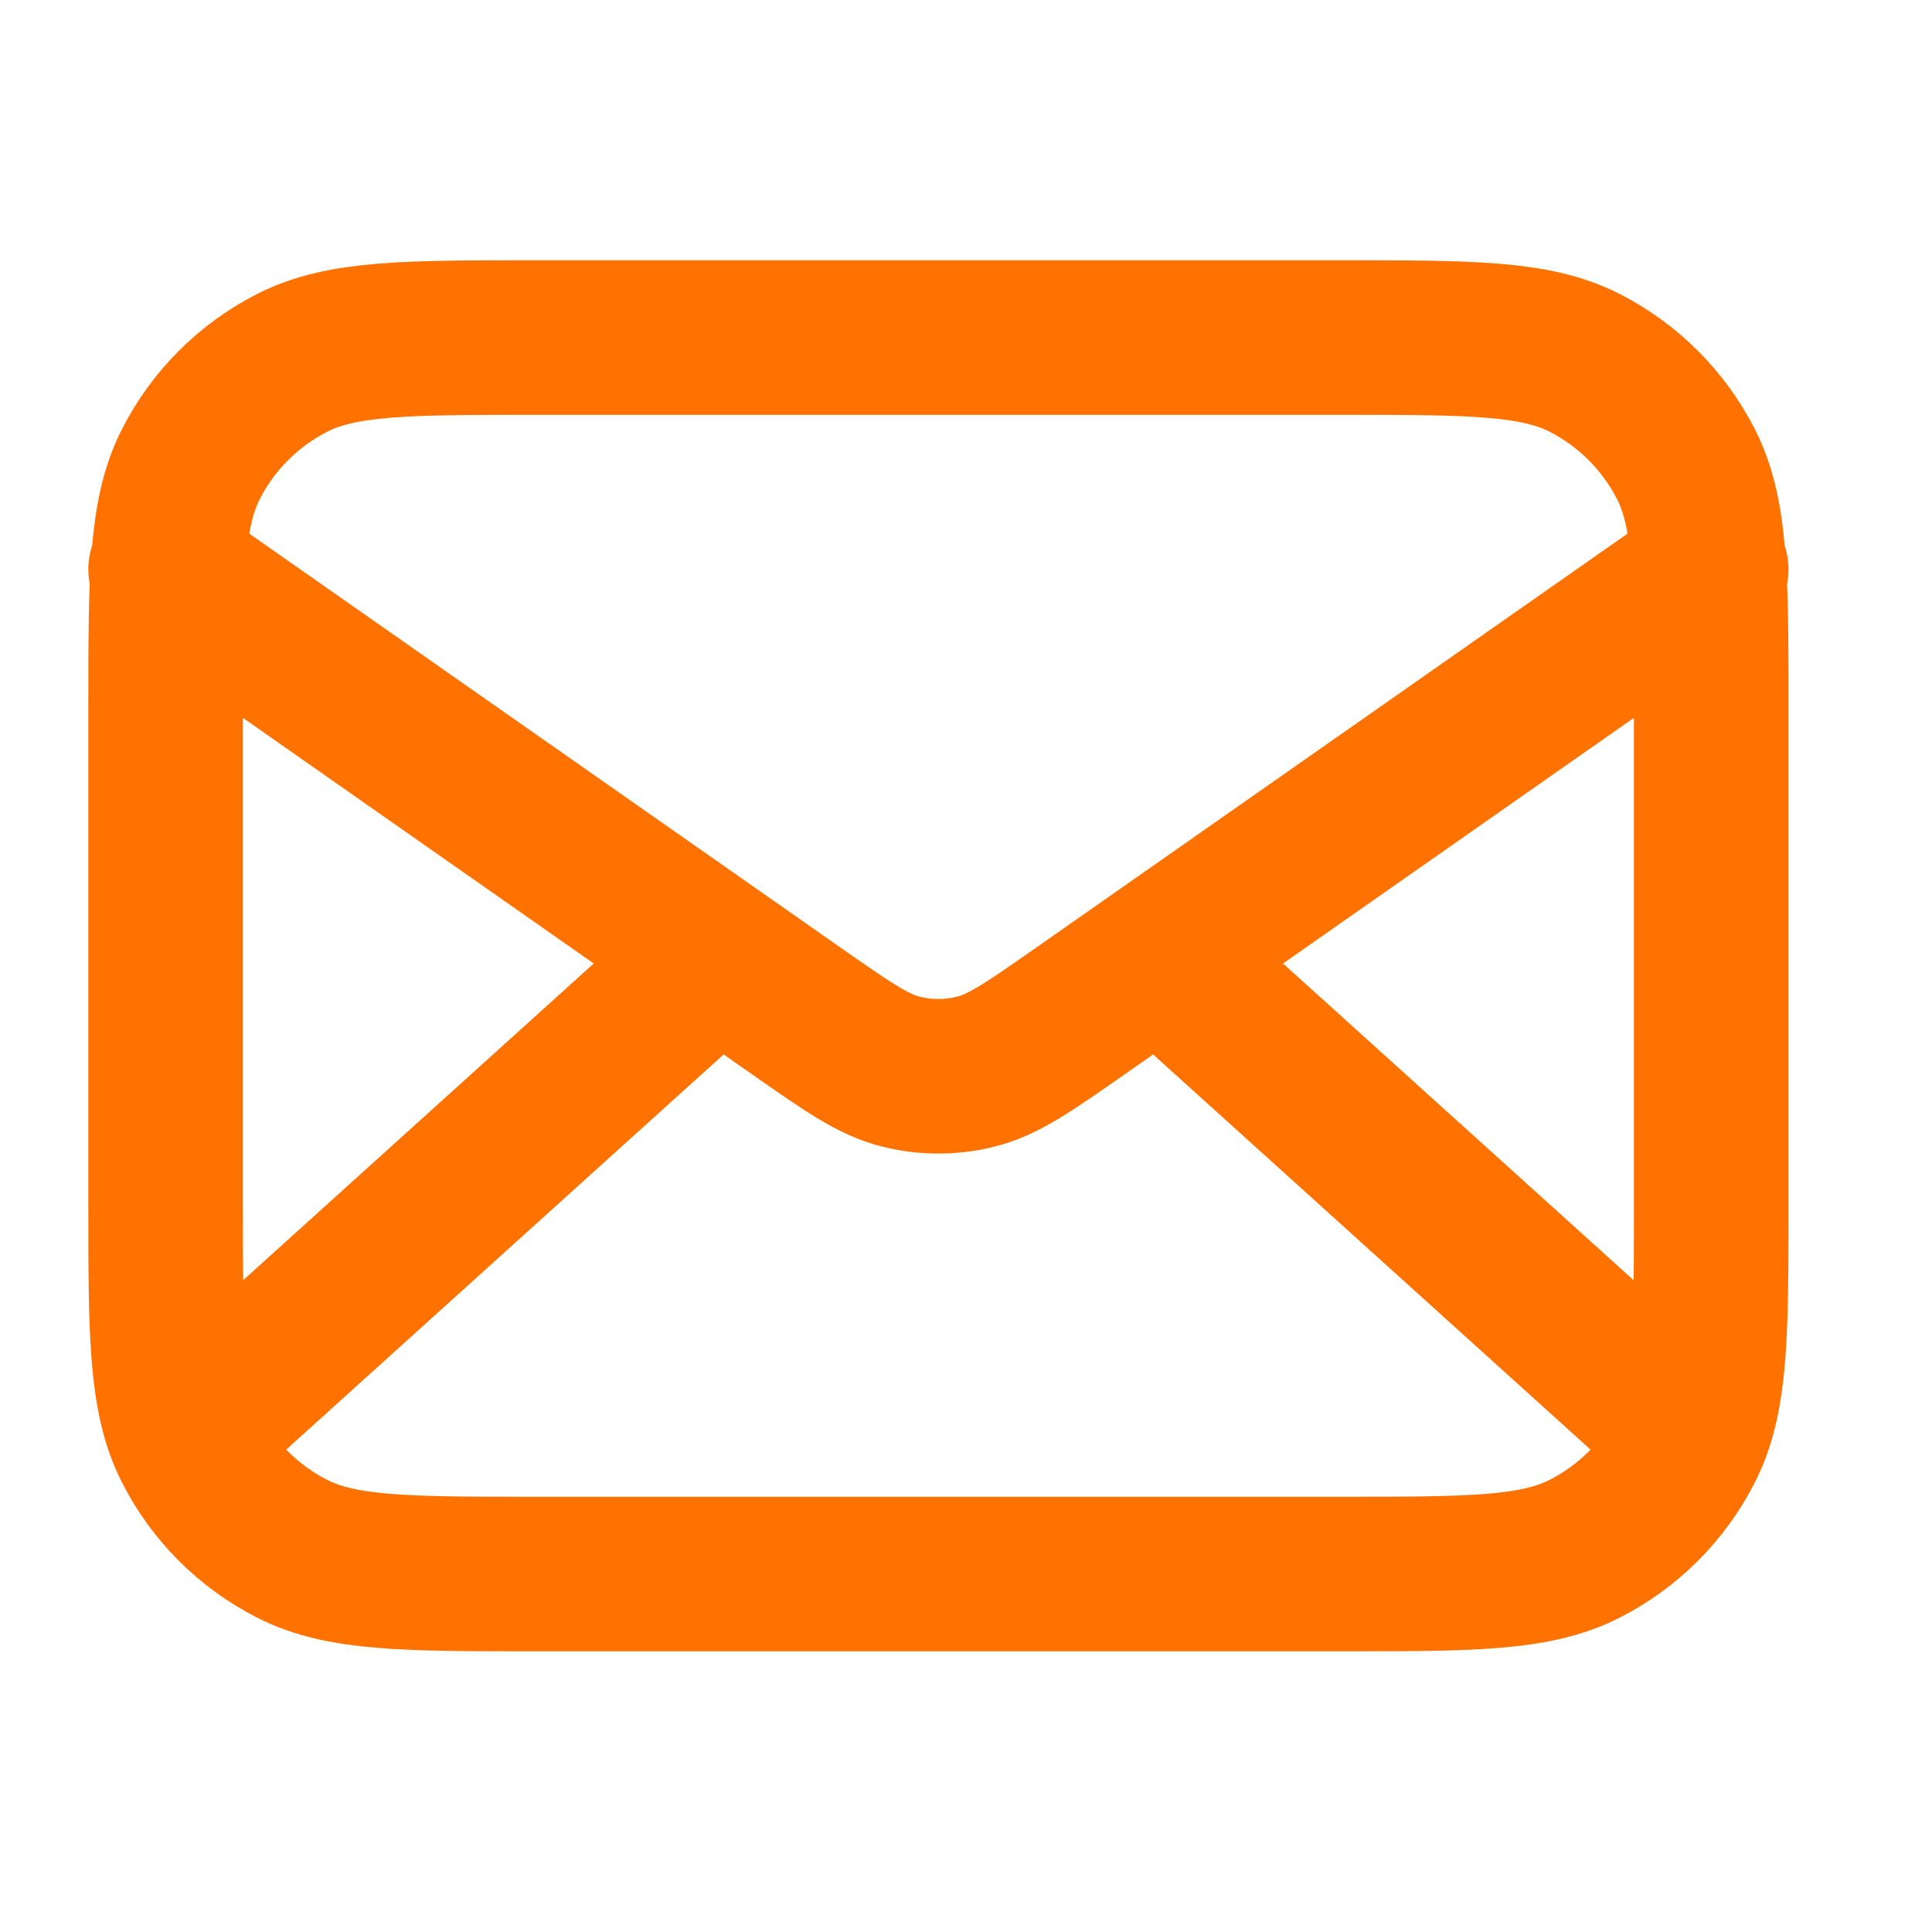 <svg width="25" height="25" viewBox="0 0 25 25" fill="none" xmlns="http://www.w3.org/2000/svg">
<path d="M21.642 18.368L15 12.368M9.285 12.368L2.643 18.368M2.143 7.368L10.307 13.084C10.969 13.546 11.299 13.778 11.659 13.867C11.976 13.947 12.309 13.947 12.626 13.867C12.986 13.778 13.316 13.546 13.978 13.084L22.143 7.368M6.943 20.368H17.343C19.023 20.368 19.863 20.368 20.505 20.041C21.069 19.754 21.528 19.295 21.816 18.73C22.143 18.088 22.143 17.248 22.143 15.568V9.168C22.143 7.488 22.143 6.648 21.816 6.006C21.528 5.442 21.069 4.983 20.505 4.695C19.863 4.368 19.023 4.368 17.343 4.368H6.943C5.262 4.368 4.422 4.368 3.781 4.695C3.216 4.983 2.757 5.442 2.47 6.006C2.143 6.648 2.143 7.488 2.143 9.168V15.568C2.143 17.248 2.143 18.088 2.47 18.73C2.757 19.295 3.216 19.754 3.781 20.041C4.422 20.368 5.262 20.368 6.943 20.368Z" stroke="#FF7200" stroke-width="2" stroke-linecap="round" stroke-linejoin="round"/>
</svg>
